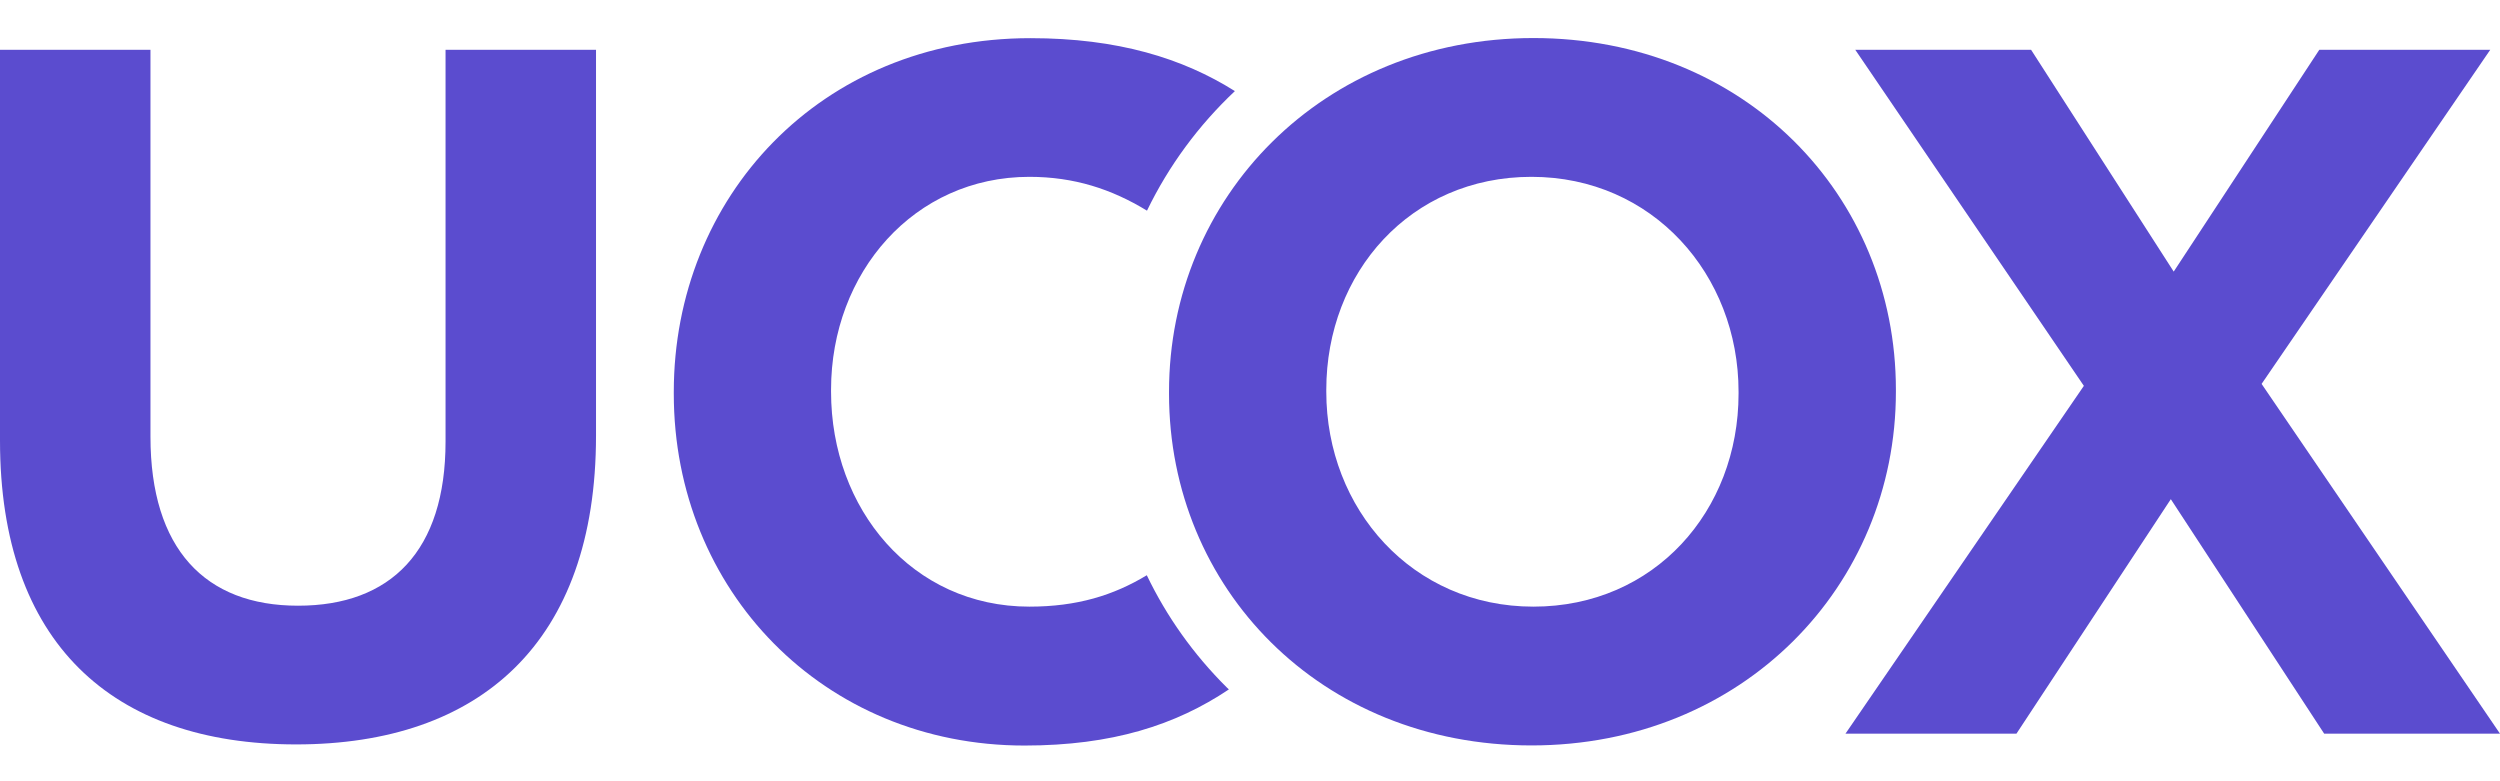 <svg xmlns="http://www.w3.org/2000/svg" width="64" height="20" viewBox="0 0 64 20" fill="none">
	<path d="M0 11.279V1.275H3.852V11.179C3.852 14.055 5.253 15.506 7.629 15.506C10.005 15.506 11.406 14.105 11.406 11.304V1.275H15.258V11.153C15.258 16.455 12.282 19.057 7.58 19.057C2.875 19.057 0 16.456 0 11.279Z" fill="#5B4CCF"/>
	<path d="M29.358 14.726C28.505 15.241 27.572 15.53 26.352 15.53C23.351 15.53 21.275 13.03 21.275 10.028V9.978C21.275 6.977 23.401 4.527 26.352 4.527C27.498 4.527 28.456 4.84 29.363 5.393C29.922 4.237 30.687 3.205 31.613 2.332C30.278 1.493 28.621 0.977 26.378 0.977C21 0.977 17.249 5.054 17.249 10.032V10.082C17.249 15.108 21.075 19.086 26.227 19.086C28.474 19.086 30.097 18.561 31.459 17.649C31.442 17.631 31.422 17.615 31.406 17.599C30.553 16.752 29.866 15.783 29.358 14.726Z" fill="#5B4CCF"/>
	<path d="M29.927 10.079V10.028C29.927 5.052 33.853 0.974 39.256 0.974C44.659 0.974 48.535 5 48.535 9.978V10.028C48.535 15.005 44.609 19.083 39.206 19.083C33.803 19.083 29.927 15.055 29.927 10.079ZM44.507 10.079V10.028C44.507 7.027 42.306 4.527 39.206 4.527C36.106 4.527 33.953 6.977 33.953 9.978V10.028C33.953 13.03 36.154 15.53 39.254 15.53C42.354 15.53 44.507 13.08 44.507 10.079Z" fill="#5B4CCF"/>
	<path d="M63.75 1.275L57.897 9.828L64 18.782H59.499L55.573 12.779L51.621 18.782H47.244L53.347 9.878L47.495 1.275H51.996L55.647 6.953L59.374 1.275H63.75Z" fill="#5B4CCF"/>
</svg>